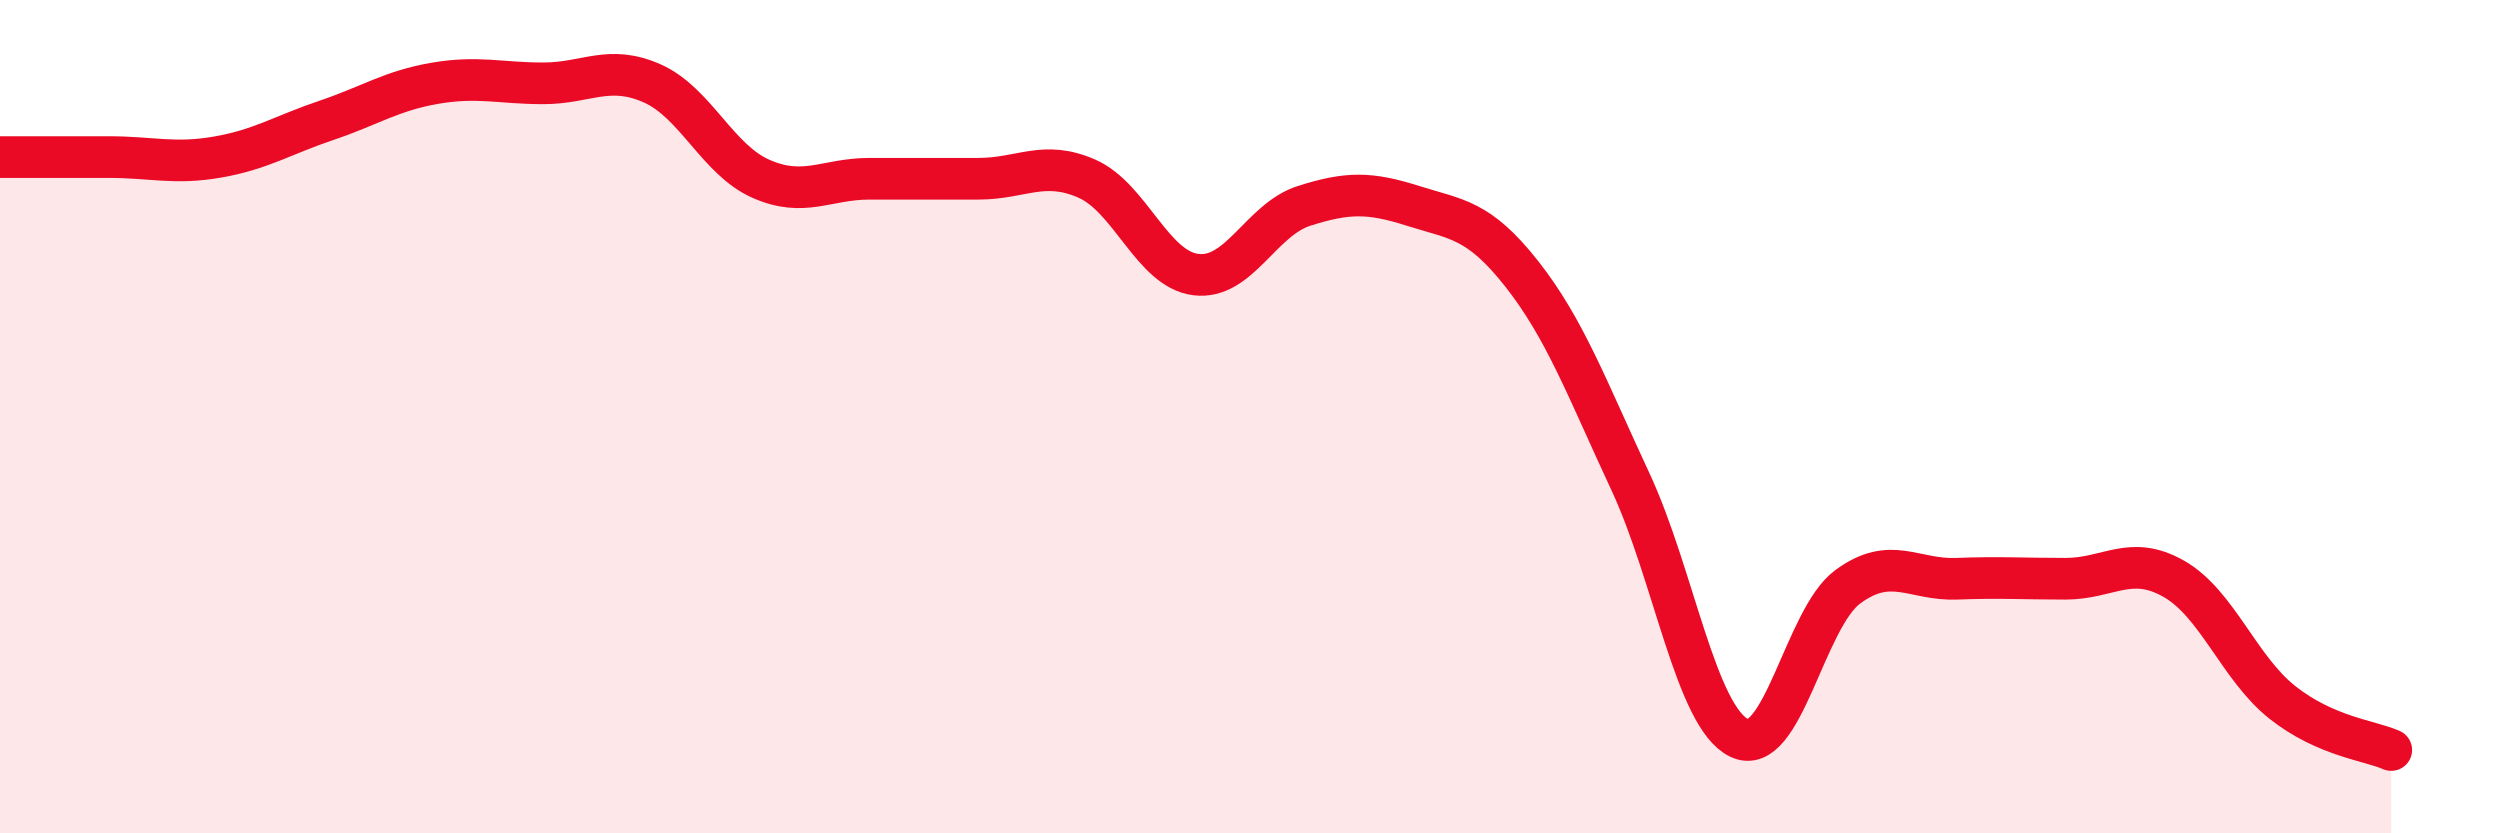 
    <svg width="60" height="20" viewBox="0 0 60 20" xmlns="http://www.w3.org/2000/svg">
      <path
        d="M 0,3.77 C 0.52,3.77 1.57,3.77 2.61,3.77 C 3.65,3.77 4.18,3.95 5.22,3.77 C 6.26,3.59 6.79,3.24 7.83,2.89 C 8.87,2.54 9.39,2.18 10.43,2 C 11.47,1.82 12,2 13.04,2 C 14.08,2 14.61,1.54 15.65,2 C 16.69,2.46 17.22,3.83 18.26,4.29 C 19.3,4.75 19.83,4.29 20.87,4.29 C 21.91,4.29 22.44,4.29 23.48,4.29 C 24.52,4.29 25.05,3.83 26.09,4.29 C 27.13,4.75 27.66,6.46 28.7,6.59 C 29.74,6.72 30.26,5.27 31.3,4.94 C 32.34,4.61 32.87,4.61 33.91,4.94 C 34.95,5.27 35.48,5.25 36.52,6.57 C 37.56,7.89 38.09,9.33 39.13,11.56 C 40.17,13.79 40.7,17.21 41.74,17.71 C 42.78,18.21 43.31,14.84 44.35,14.08 C 45.39,13.32 45.92,13.93 46.96,13.89 C 48,13.85 48.53,13.89 49.57,13.89 C 50.61,13.89 51.13,13.3 52.17,13.89 C 53.21,14.48 53.74,16.04 54.78,16.86 C 55.82,17.68 56.87,17.77 57.39,18L57.39 20L0 20Z"
        fill="#EB0A25"
        opacity="0.1"
        stroke-linecap="round"
        stroke-linejoin="round"
      />
      <path
        d="M 0,3.77 C 0.52,3.77 1.57,3.77 2.61,3.77 C 3.65,3.77 4.18,3.95 5.22,3.77 C 6.26,3.59 6.79,3.24 7.83,2.89 C 8.87,2.54 9.39,2.18 10.43,2 C 11.47,1.82 12,2 13.04,2 C 14.08,2 14.61,1.54 15.65,2 C 16.69,2.46 17.22,3.83 18.26,4.29 C 19.3,4.75 19.83,4.29 20.87,4.29 C 21.91,4.29 22.44,4.29 23.48,4.29 C 24.52,4.29 25.05,3.83 26.09,4.29 C 27.13,4.75 27.66,6.46 28.7,6.59 C 29.74,6.72 30.26,5.27 31.3,4.94 C 32.34,4.61 32.87,4.61 33.91,4.94 C 34.95,5.27 35.48,5.25 36.52,6.57 C 37.56,7.89 38.09,9.33 39.13,11.56 C 40.17,13.79 40.7,17.21 41.74,17.71 C 42.78,18.21 43.31,14.84 44.35,14.08 C 45.39,13.32 45.92,13.93 46.96,13.89 C 48,13.85 48.53,13.89 49.57,13.89 C 50.61,13.89 51.13,13.3 52.17,13.89 C 53.21,14.48 53.74,16.04 54.78,16.86 C 55.82,17.68 56.87,17.77 57.39,18"
        stroke="#EB0A25"
        stroke-width="1"
        fill="none"
        stroke-linecap="round"
        stroke-linejoin="round"
      />
    </svg>
  